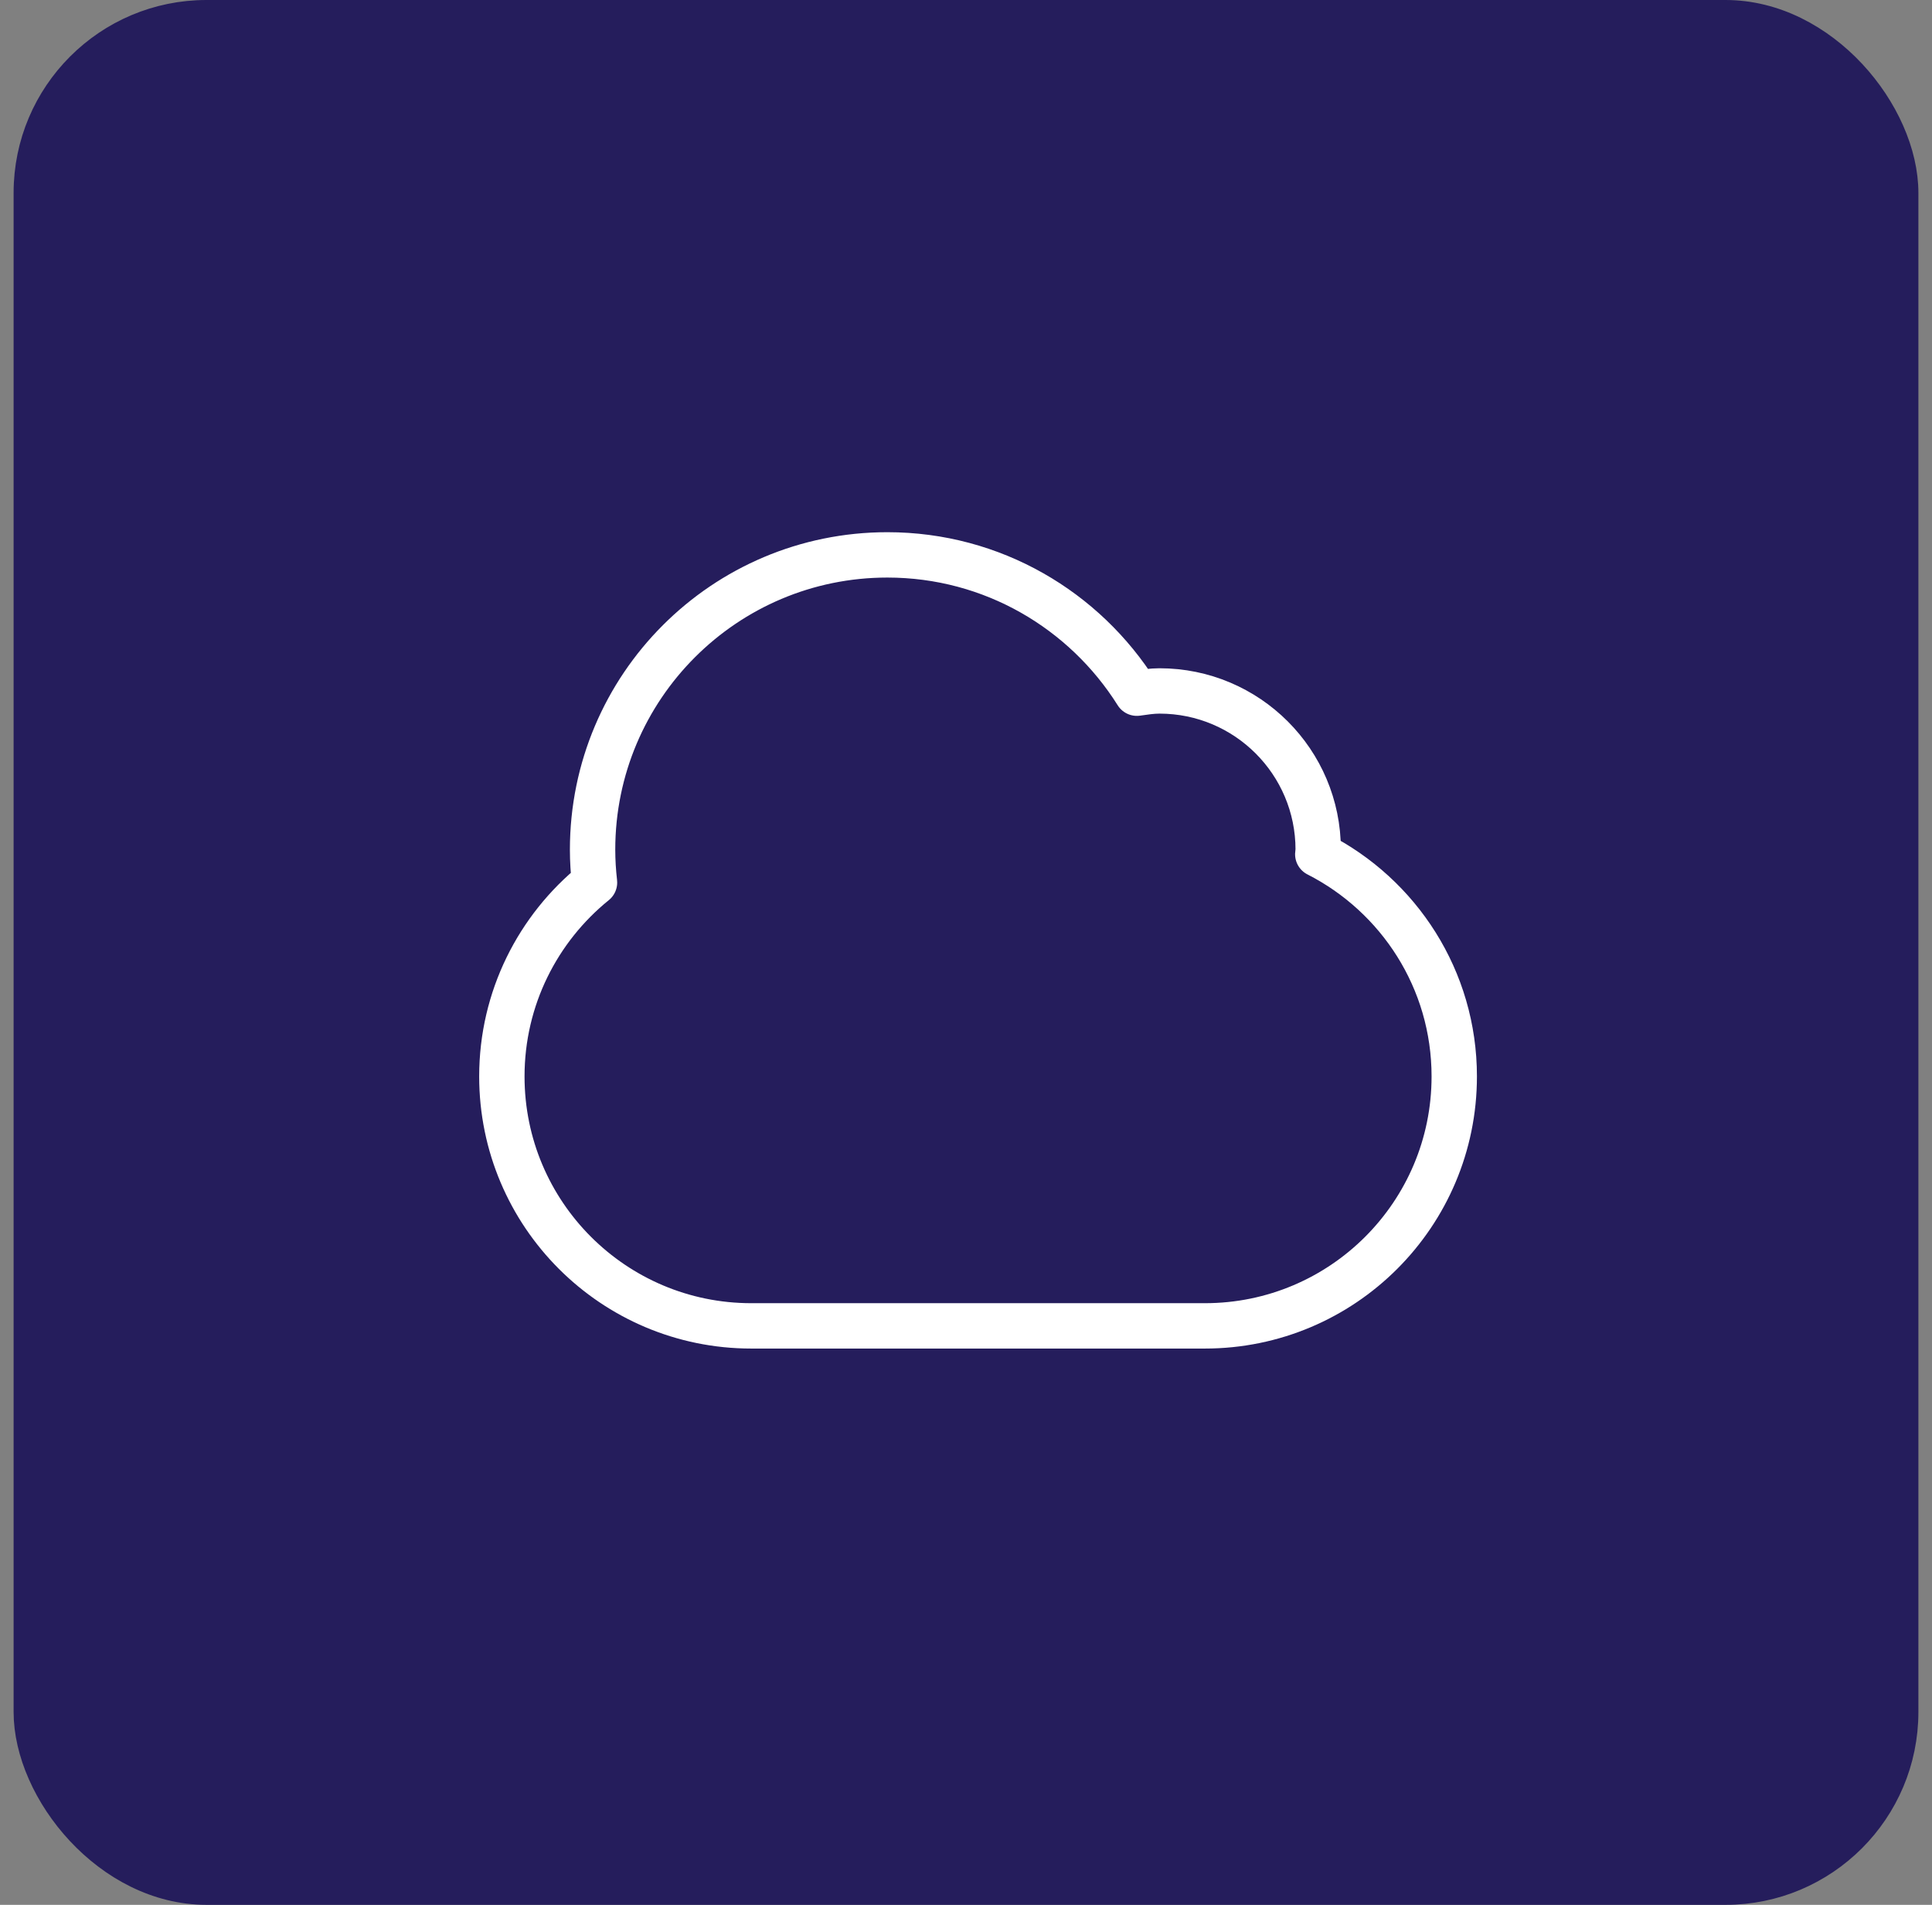 <svg width="71" height="70" viewBox="0 0 71 70" fill="none" xmlns="http://www.w3.org/2000/svg">
<rect x="0" y="0" width="71" height="70" fill="#808080" stroke="none"/>
<rect x="0.943" y="0.443" width="69.114" height="69.114" rx="6.646" fill="#251D5C" stroke="#251D5C" stroke-width="0.886"/>
<path d="M48.427 31.391C48.428 31.334 48.443 31.281 48.443 31.224C48.443 28.002 45.832 25.391 42.61 25.391C42.325 25.391 42.053 25.436 41.78 25.474C39.863 22.424 36.478 20.391 32.61 20.391C26.627 20.391 21.777 25.241 21.777 31.224C21.777 31.632 21.803 32.036 21.848 32.432C19.773 34.112 18.443 36.679 18.443 39.557C18.443 44.621 22.547 48.724 27.61 48.724H44.277C49.34 48.724 53.443 44.621 53.443 39.557C53.443 35.991 51.402 32.906 48.427 31.391Z" stroke="white" stroke-width="1.667" stroke-miterlimit="10" stroke-linecap="round" stroke-linejoin="round"/>
</svg>
